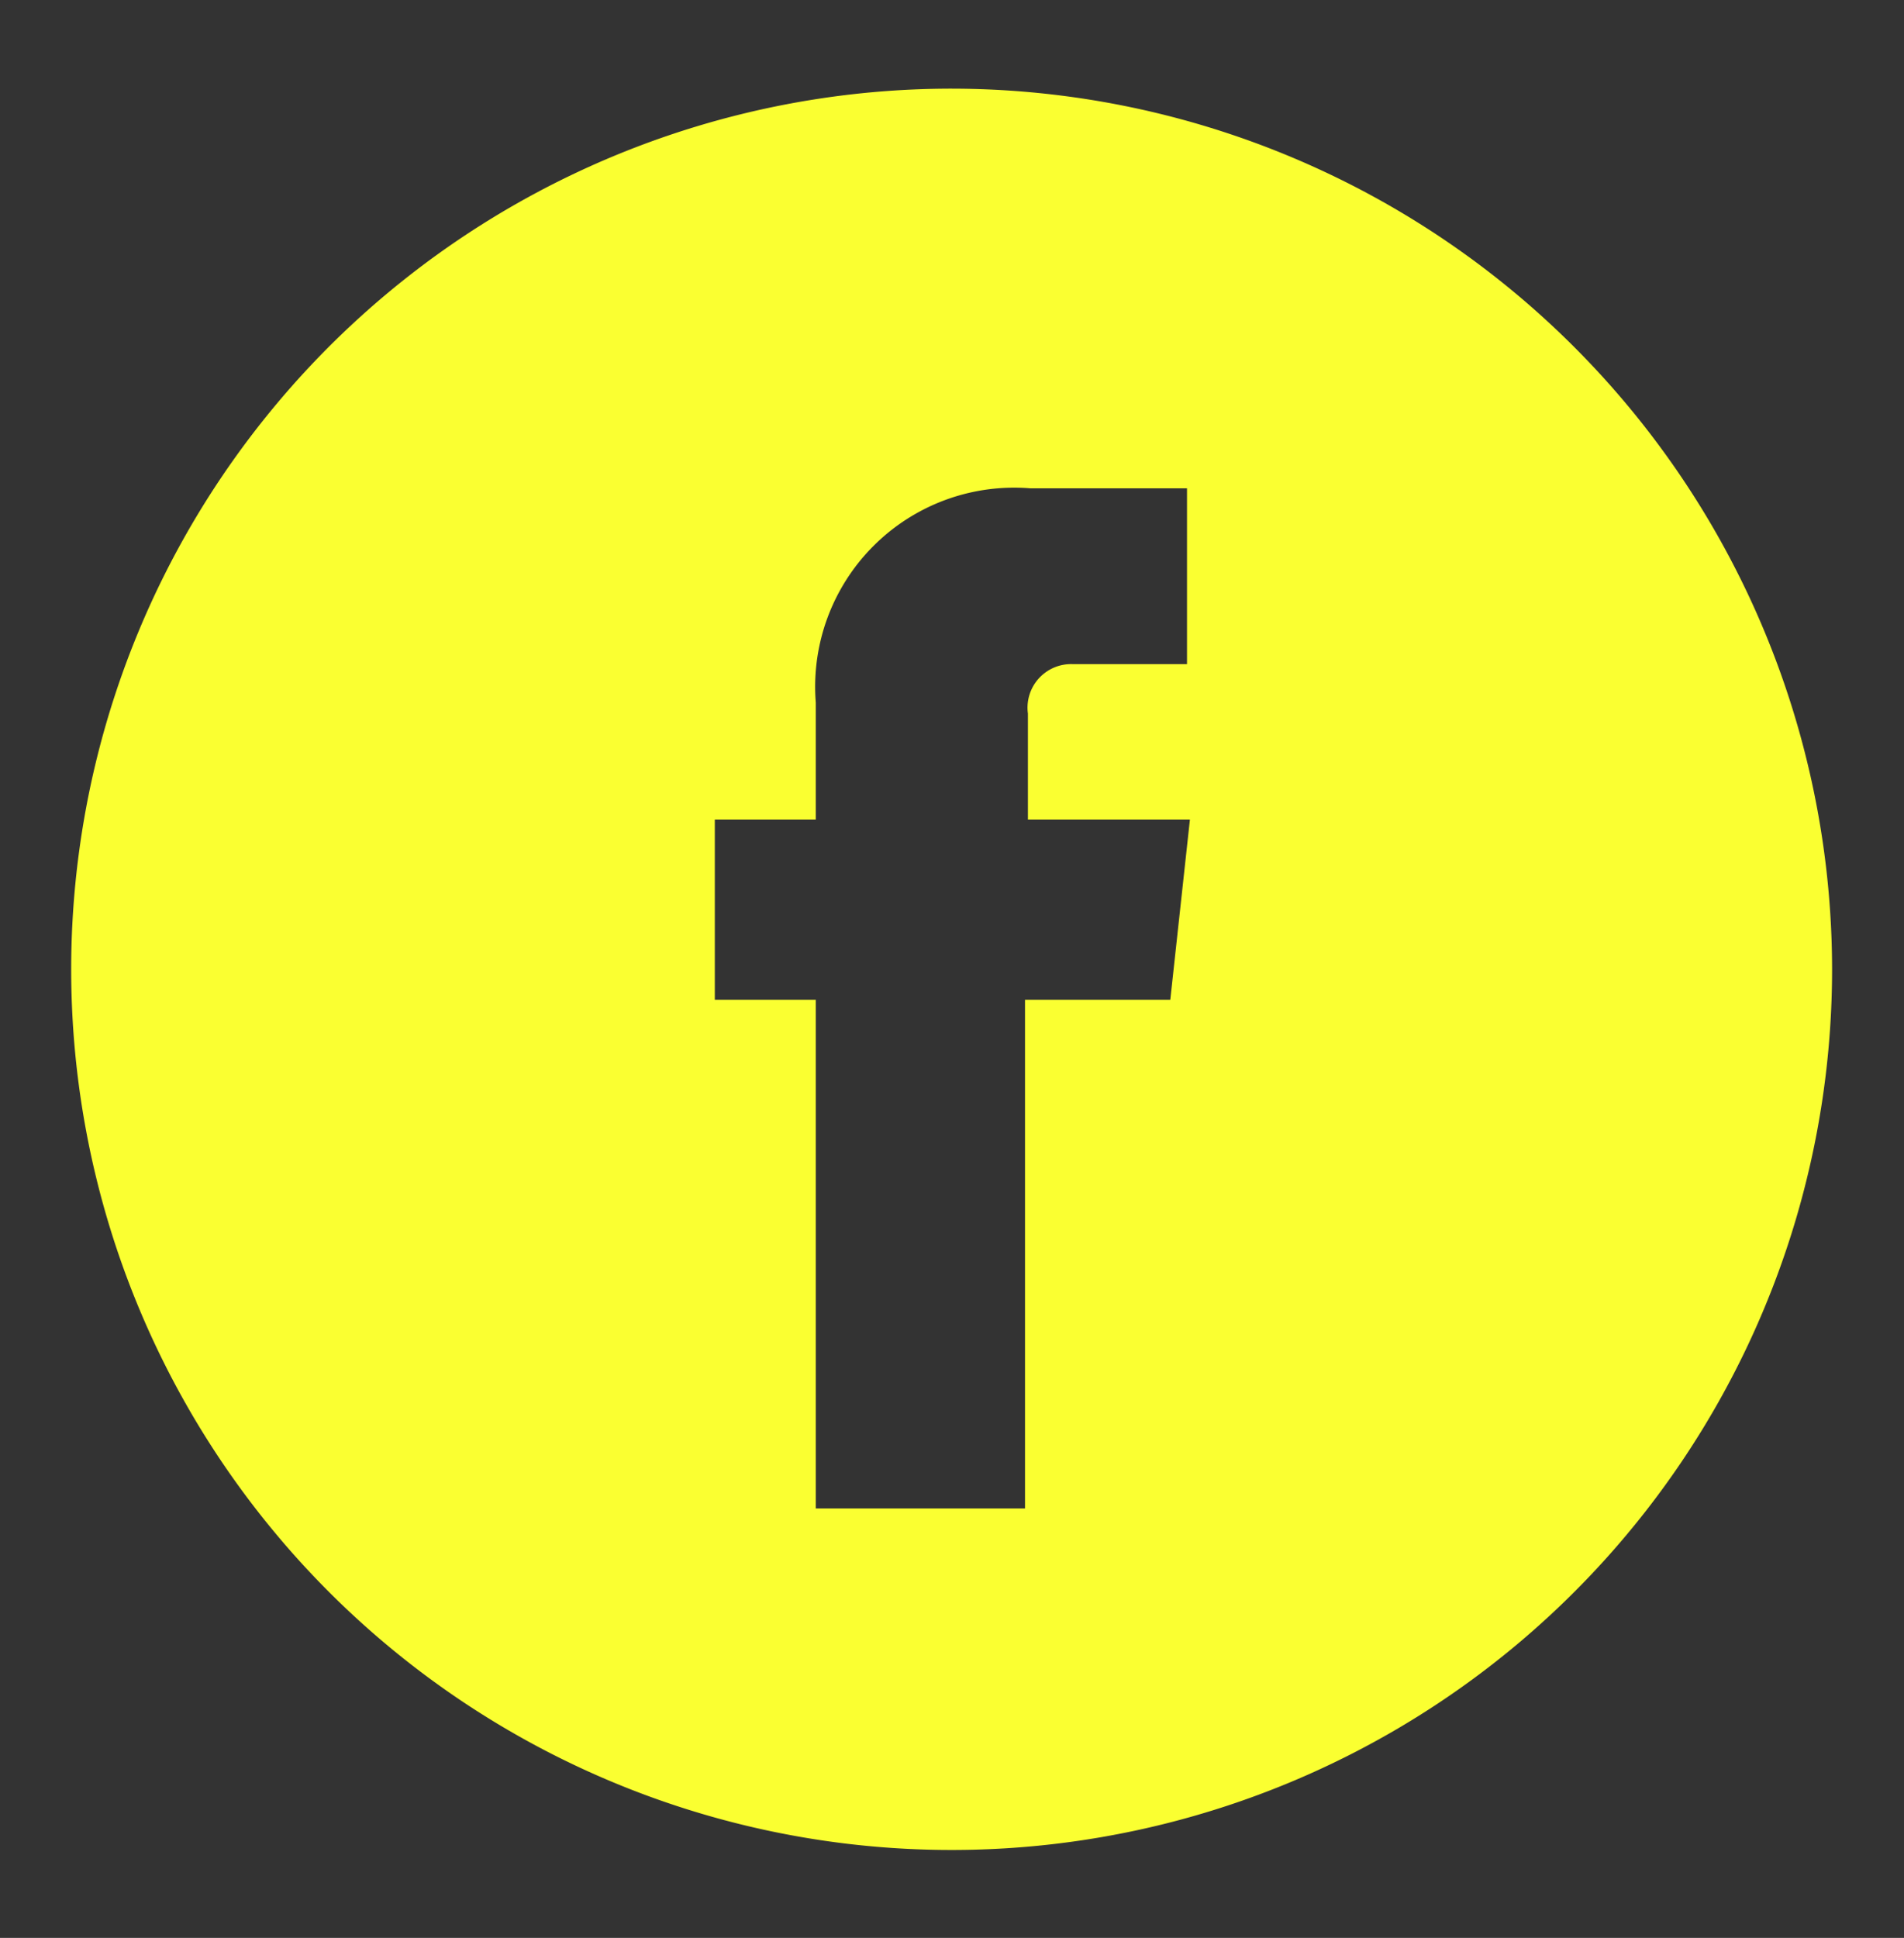 <svg id="Layer_1" data-name="Layer 1" xmlns="http://www.w3.org/2000/svg" viewBox="0 0 26.21 26.67"><rect x="0" y="0" width="26.21" height="26.67" fill="#333333" stroke="none"/><defs><style>.cls-1{fill:#faff31;}</style></defs><title>style_guide</title><path class="cls-1" d="M13.11,1.22A12.12,12.12,0,1,0,25.22,13.33,12.13,12.13,0,0,0,13.11,1.22Zm3,12.54h-2v7H11.23v-7H9.84V11.28h1.39V9.67a2.74,2.74,0,0,1,2.95-2.95h2.16V9.14H14.77a.6.6,0,0,0-.62.68v1.46h2.23Z"/></svg>